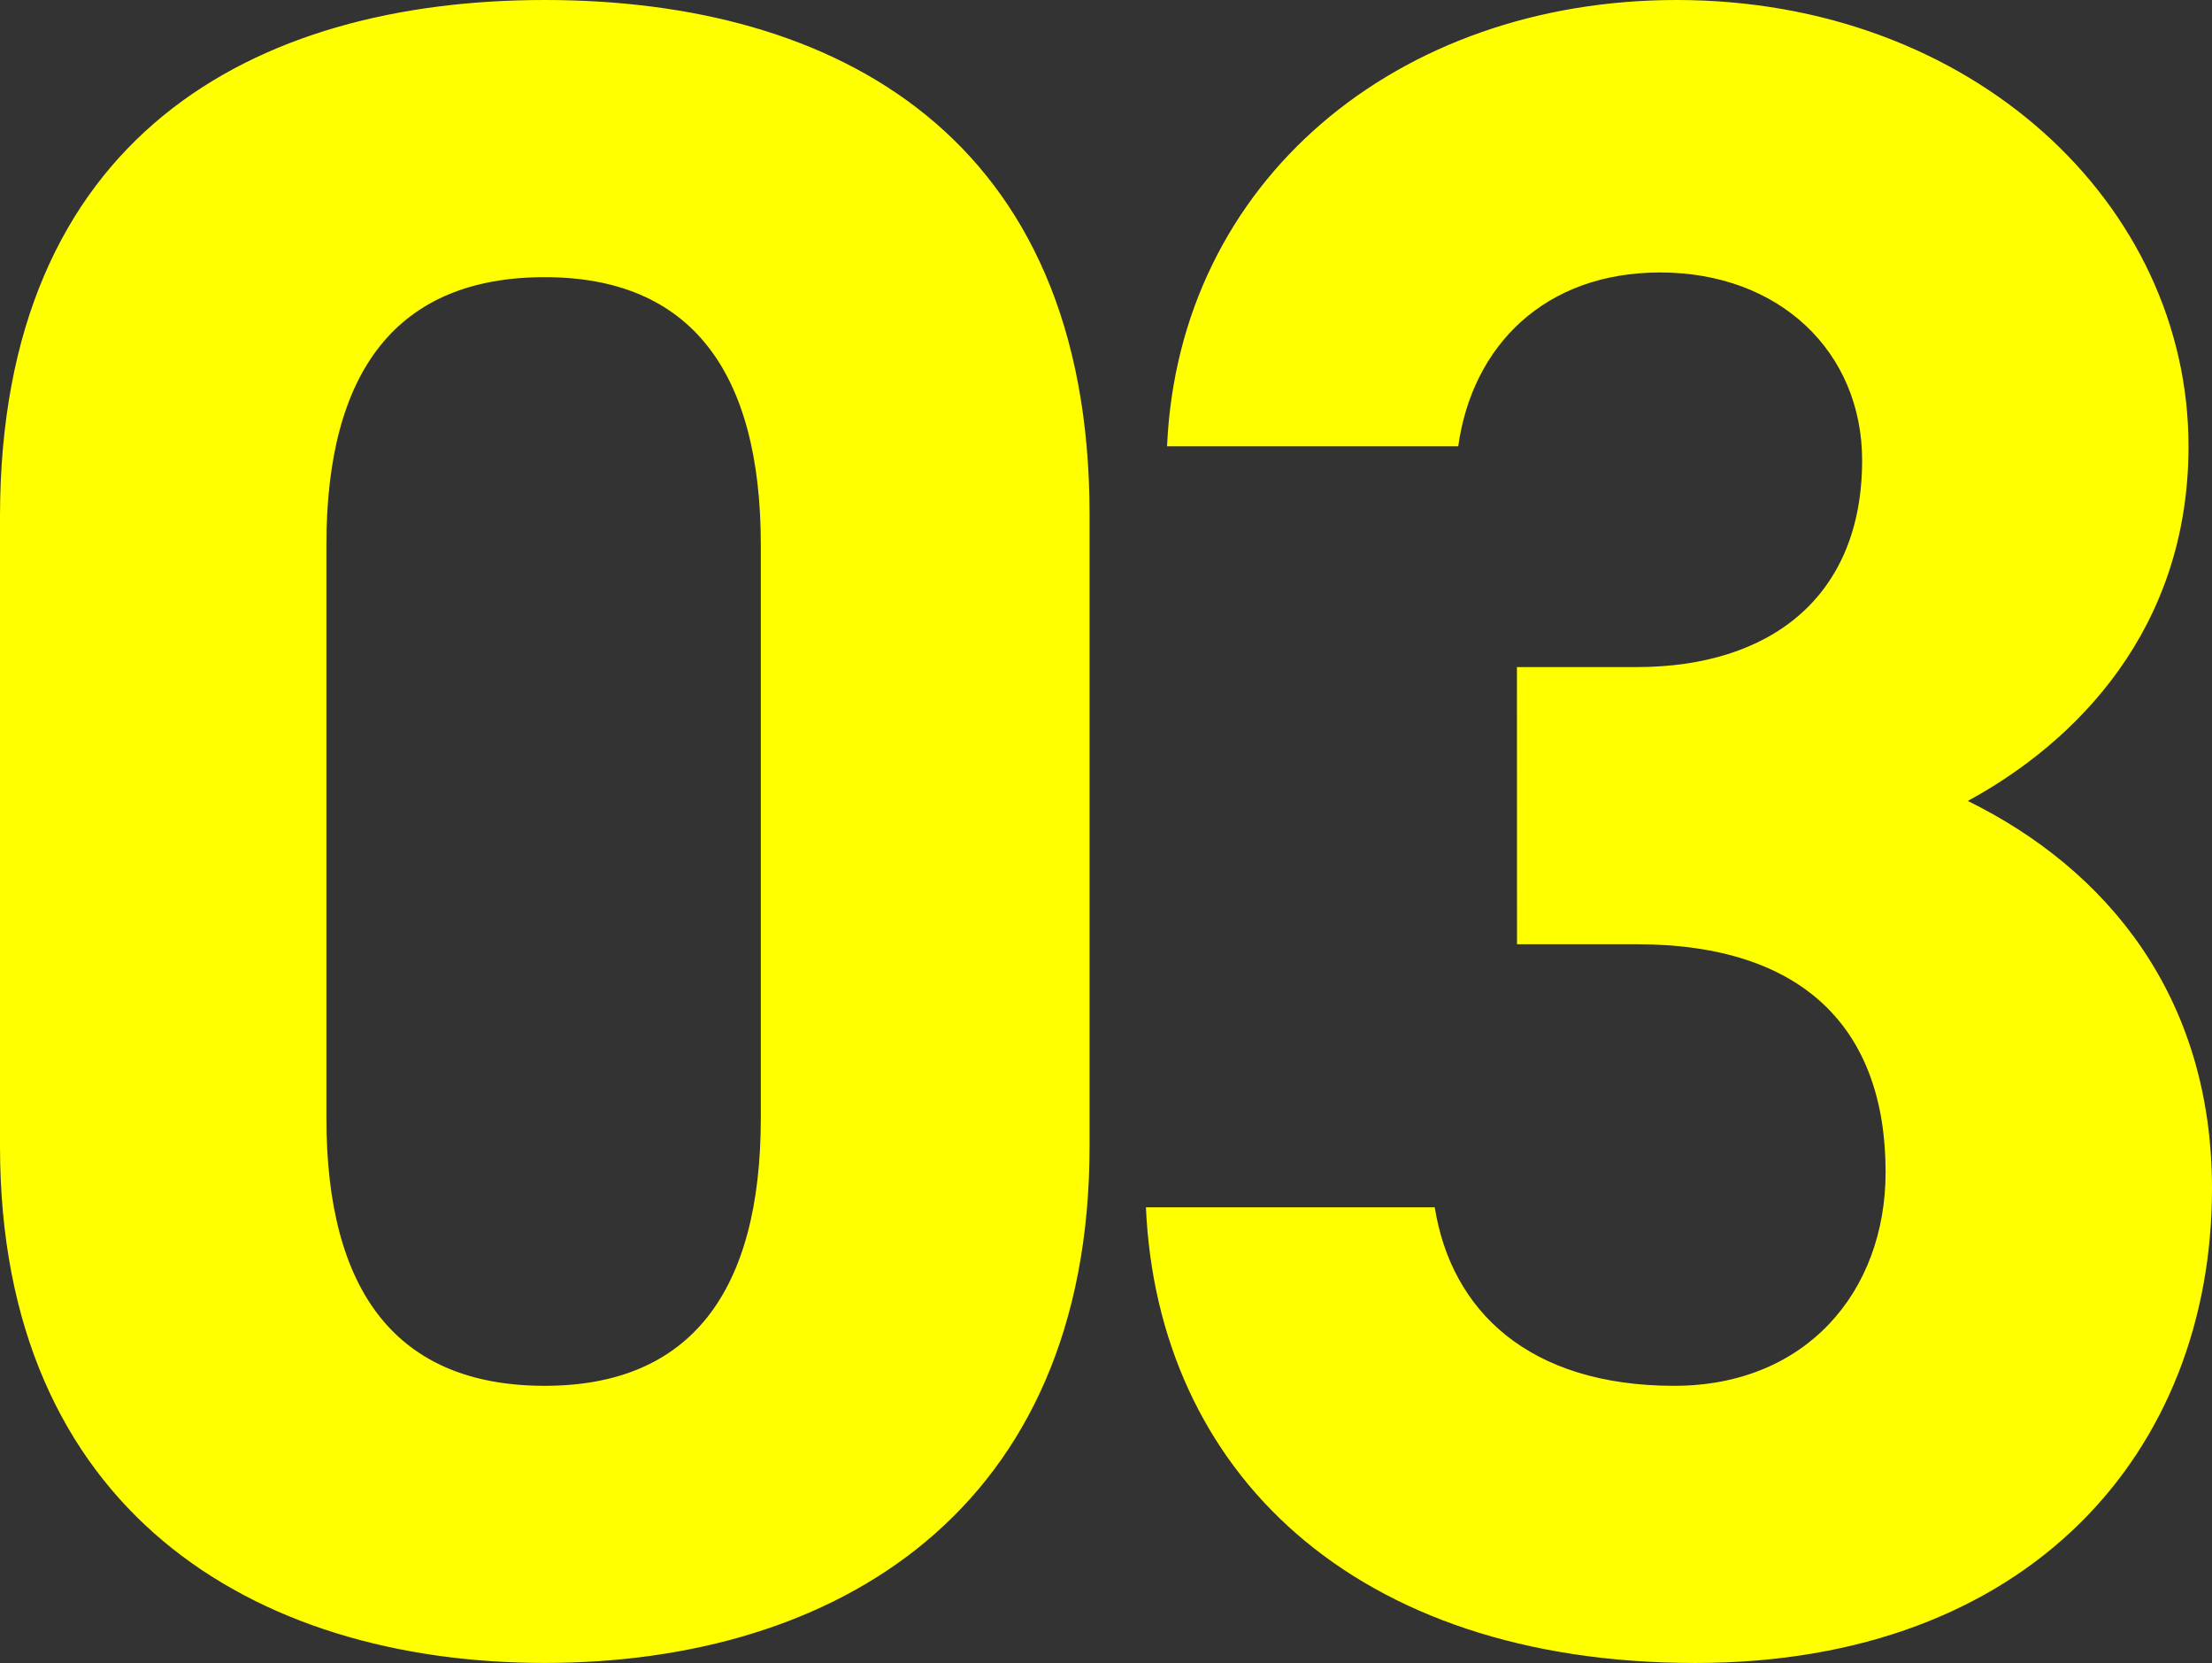 <svg xmlns="http://www.w3.org/2000/svg" width="111.156" height="83.545" viewBox="0 0 111.156 83.545">
  <rect x="0" y="0" width="111.156" height="83.545" fill="#333333" stroke="none"/>
  <path id="パス_35407" data-name="パス 35407" d="M59.236-56.64c0-19-12.744-25.842-27.376-25.842S4.484-75.638,4.484-56.522V-24.9c0,18.29,12.744,25.96,27.376,25.96S59.236-6.608,59.236-24.9Zm-16.52,1.534v28.792c0,8.732-3.54,13.452-10.856,13.452-7.434,0-10.974-4.72-10.974-13.452V-55.106c0-8.732,3.54-13.452,10.974-13.452C39.176-68.558,42.716-63.838,42.716-55.106Zm38,20.06H86.73c8.378,0,12.508,4.248,12.508,11.446,0,6.018-4.012,10.738-10.62,10.738-7.316,0-11.21-3.776-12.036-8.968H62.068C62.658-8.614,72.452,1.062,89.68,1.062c16.756,0,25.96-10.62,25.96-23.836,0-9.676-5.31-16.048-12.272-19.47,5.428-2.95,11.092-8.614,11.092-17.818,0-12.154-10.856-22.42-25.724-22.42-14.042,0-25.016,9.086-25.606,22.42H77.762c.708-5.074,4.366-8.732,10.148-8.732,6.018,0,10.148,4.012,10.148,9.44,0,6.844-4.6,10.384-11.328,10.384H80.712Z" transform="translate(-4.484 82.482)" fill="#ff0"/>
</svg>
